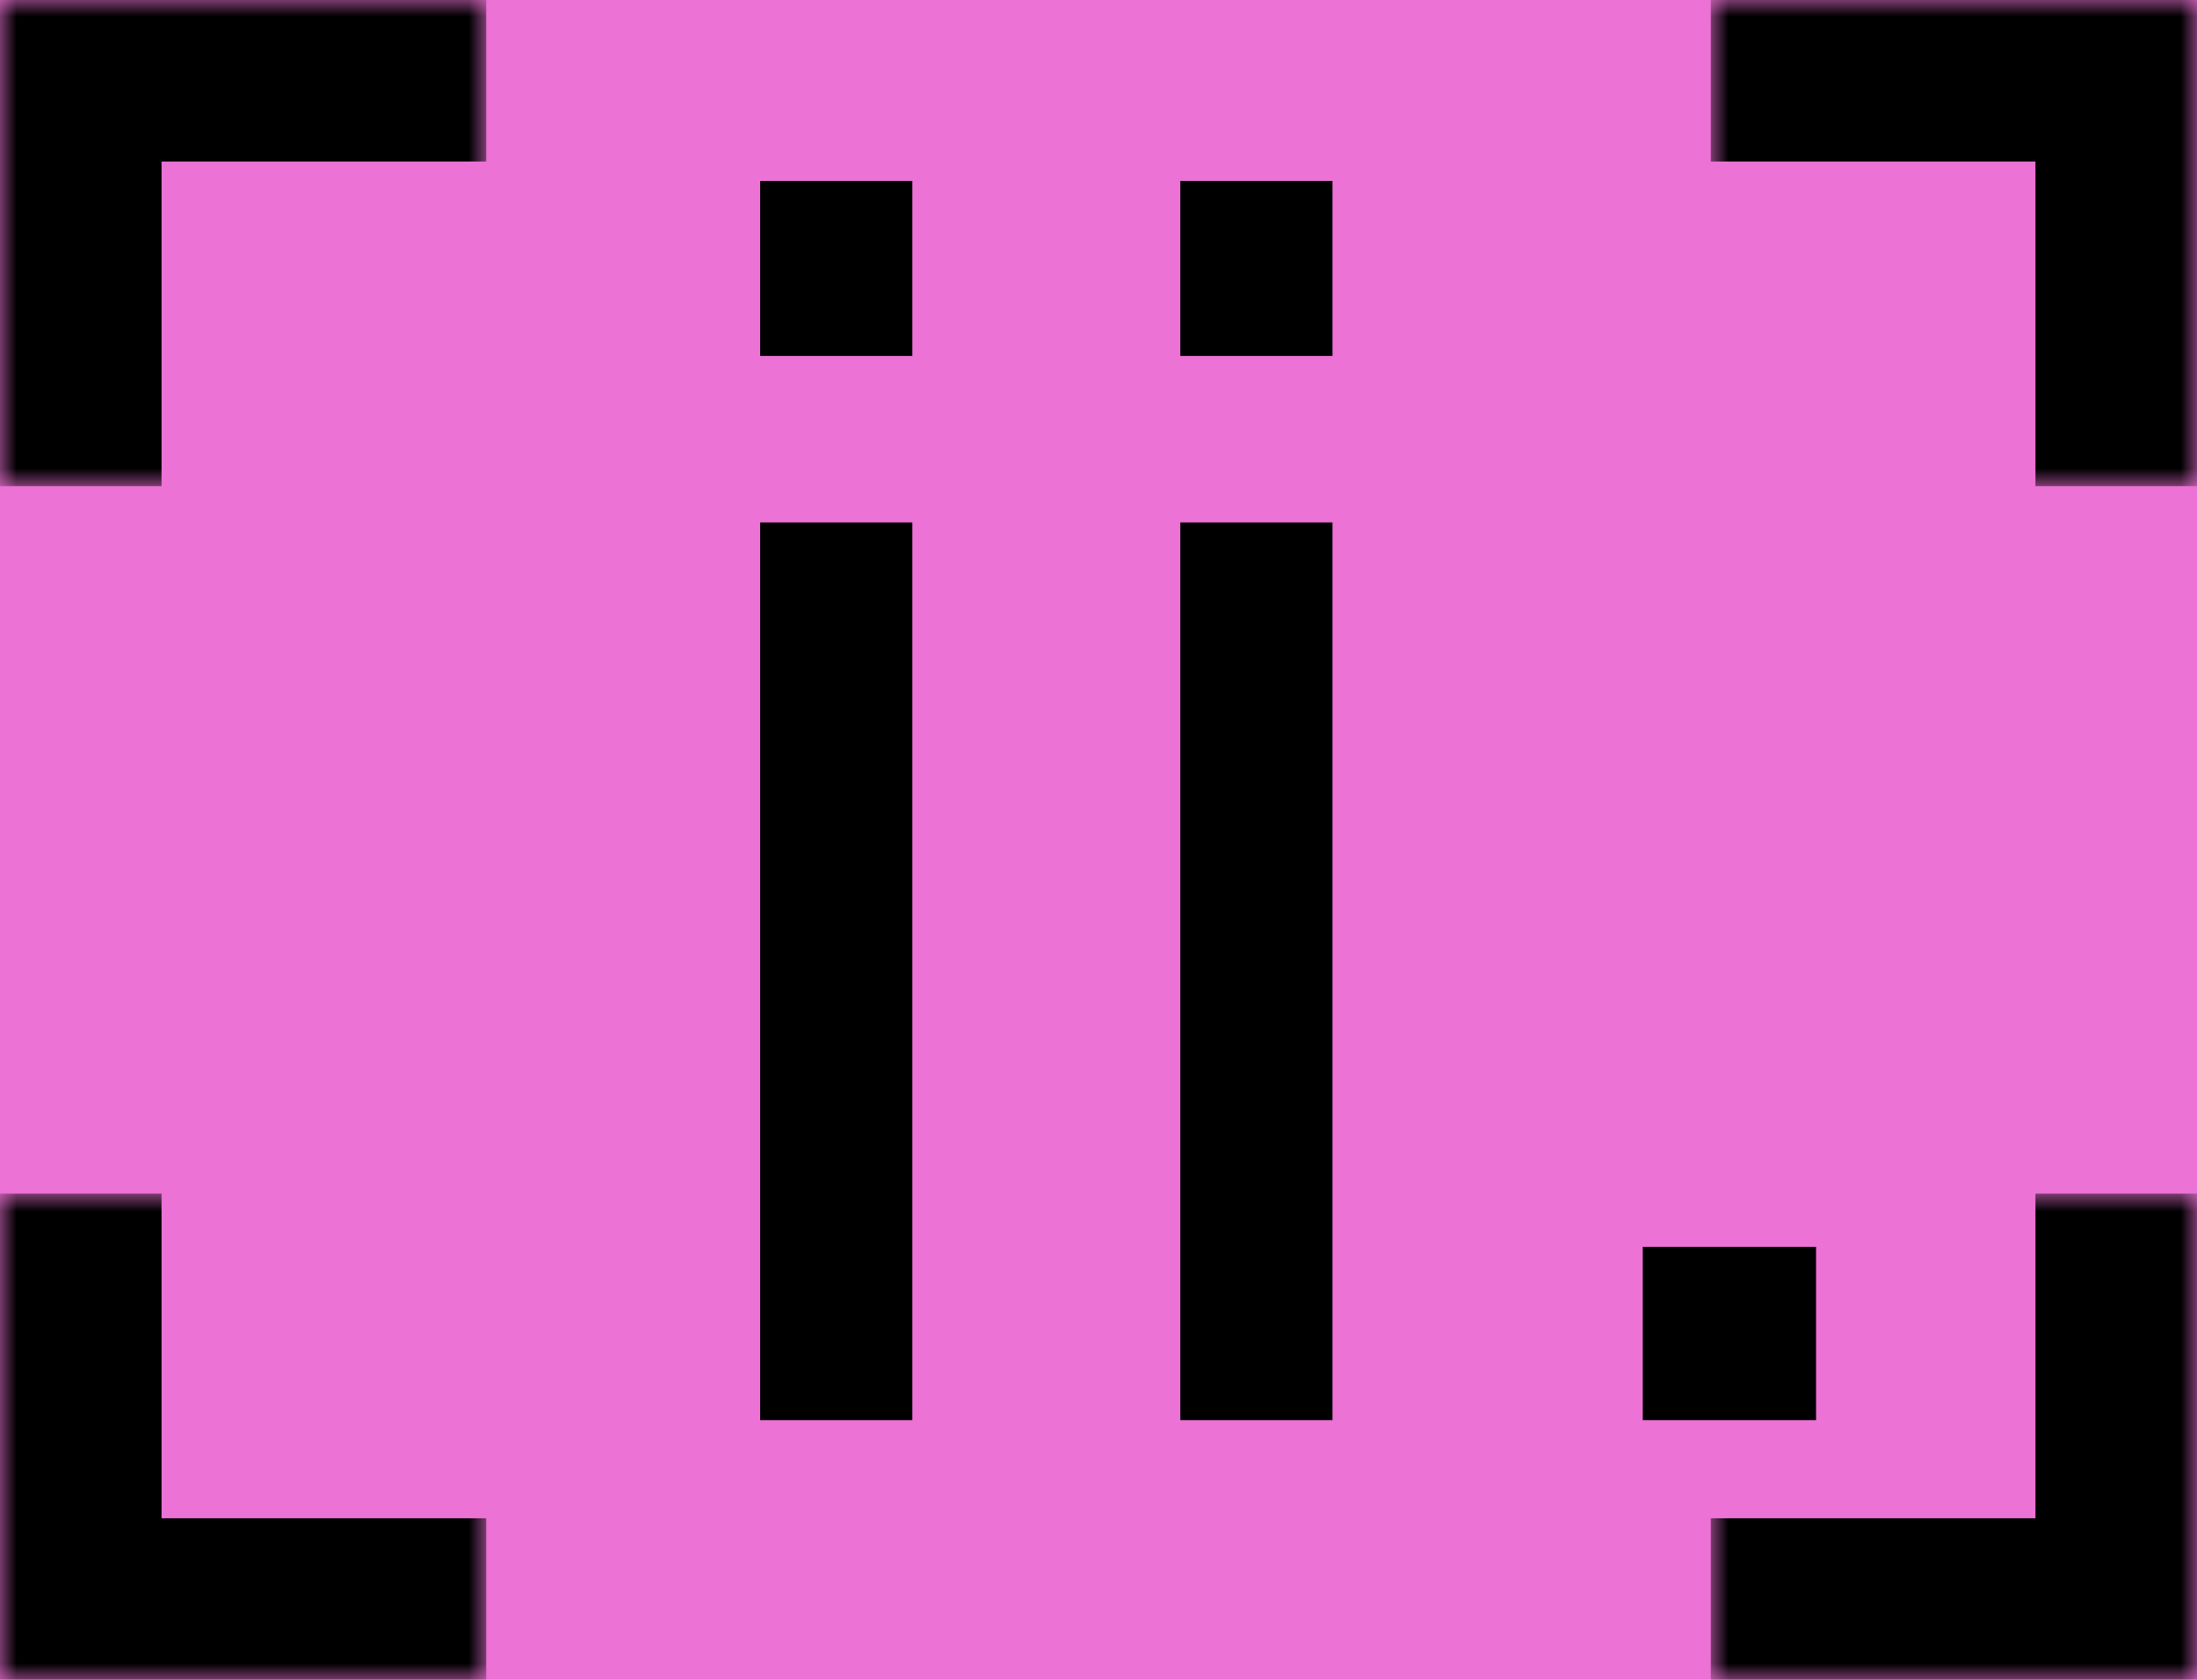 <?xml version="1.0" encoding="UTF-8"?> <svg xmlns="http://www.w3.org/2000/svg" width="68" height="52" viewBox="0 0 68 52" fill="none"><rect width="68" height="52" fill="#EC72D5"></rect><mask id="path-1-inside-1_311_240" fill="white"><path d="M68 0L68 15.049L52.951 15.049L52.951 -6.578e-07L68 0Z"></path></mask><path d="M68 0L73 2.18557e-07L73 -5L68 -5L68 0ZM68 0L63 -2.18557e-07L63 15.049L68 15.049L73 15.049L73 2.18557e-07L68 0ZM52.951 -6.578e-07L52.951 5L68 5L68 0L68 -5L52.951 -5L52.951 -6.578e-07Z" fill="black" mask="url(#path-1-inside-1_311_240)"></path><mask id="path-3-inside-2_311_240" fill="white"><path d="M68 52L68 36.951L52.951 36.951L52.951 52L68 52Z"></path></mask><path d="M68 52L73 52L73 57L68 57L68 52ZM68 52L63 52L63 36.951L68 36.951L73 36.951L73 52L68 52ZM52.951 52L52.951 47L68 47L68 52L68 57L52.951 57L52.951 52Z" fill="black" mask="url(#path-3-inside-2_311_240)"></path><mask id="path-5-inside-3_311_240" fill="white"><path d="M0 0H15.049V15.049H0V0Z"></path></mask><path d="M0 0V-5H-5V0H0ZM0 0V5H15.049V0V-5H0V0ZM0 15.049H5V0H0H-5V15.049H0Z" fill="black" mask="url(#path-5-inside-3_311_240)"></path><mask id="path-7-inside-4_311_240" fill="white"><path d="M0 52H15.049V36.951H0V52Z"></path></mask><path d="M0 52V57H-5V52H0ZM0 52V47H15.049V52V57H0V52ZM0 36.951H5V52H0H-5V36.951H0Z" fill="black" mask="url(#path-7-inside-4_311_240)"></path><path d="M50.845 43.962V38.598H56.209V43.962H50.845Z" fill="black"></path><path d="M36.532 11.018V5.602H41.242V11.018H36.532ZM36.532 43.962V16.173H41.242V43.962H36.532Z" fill="black"></path><path d="M23.528 11.018V5.602H28.238V11.018H23.528ZM23.528 43.962V16.173H28.238V43.962H23.528Z" fill="black"></path></svg> 